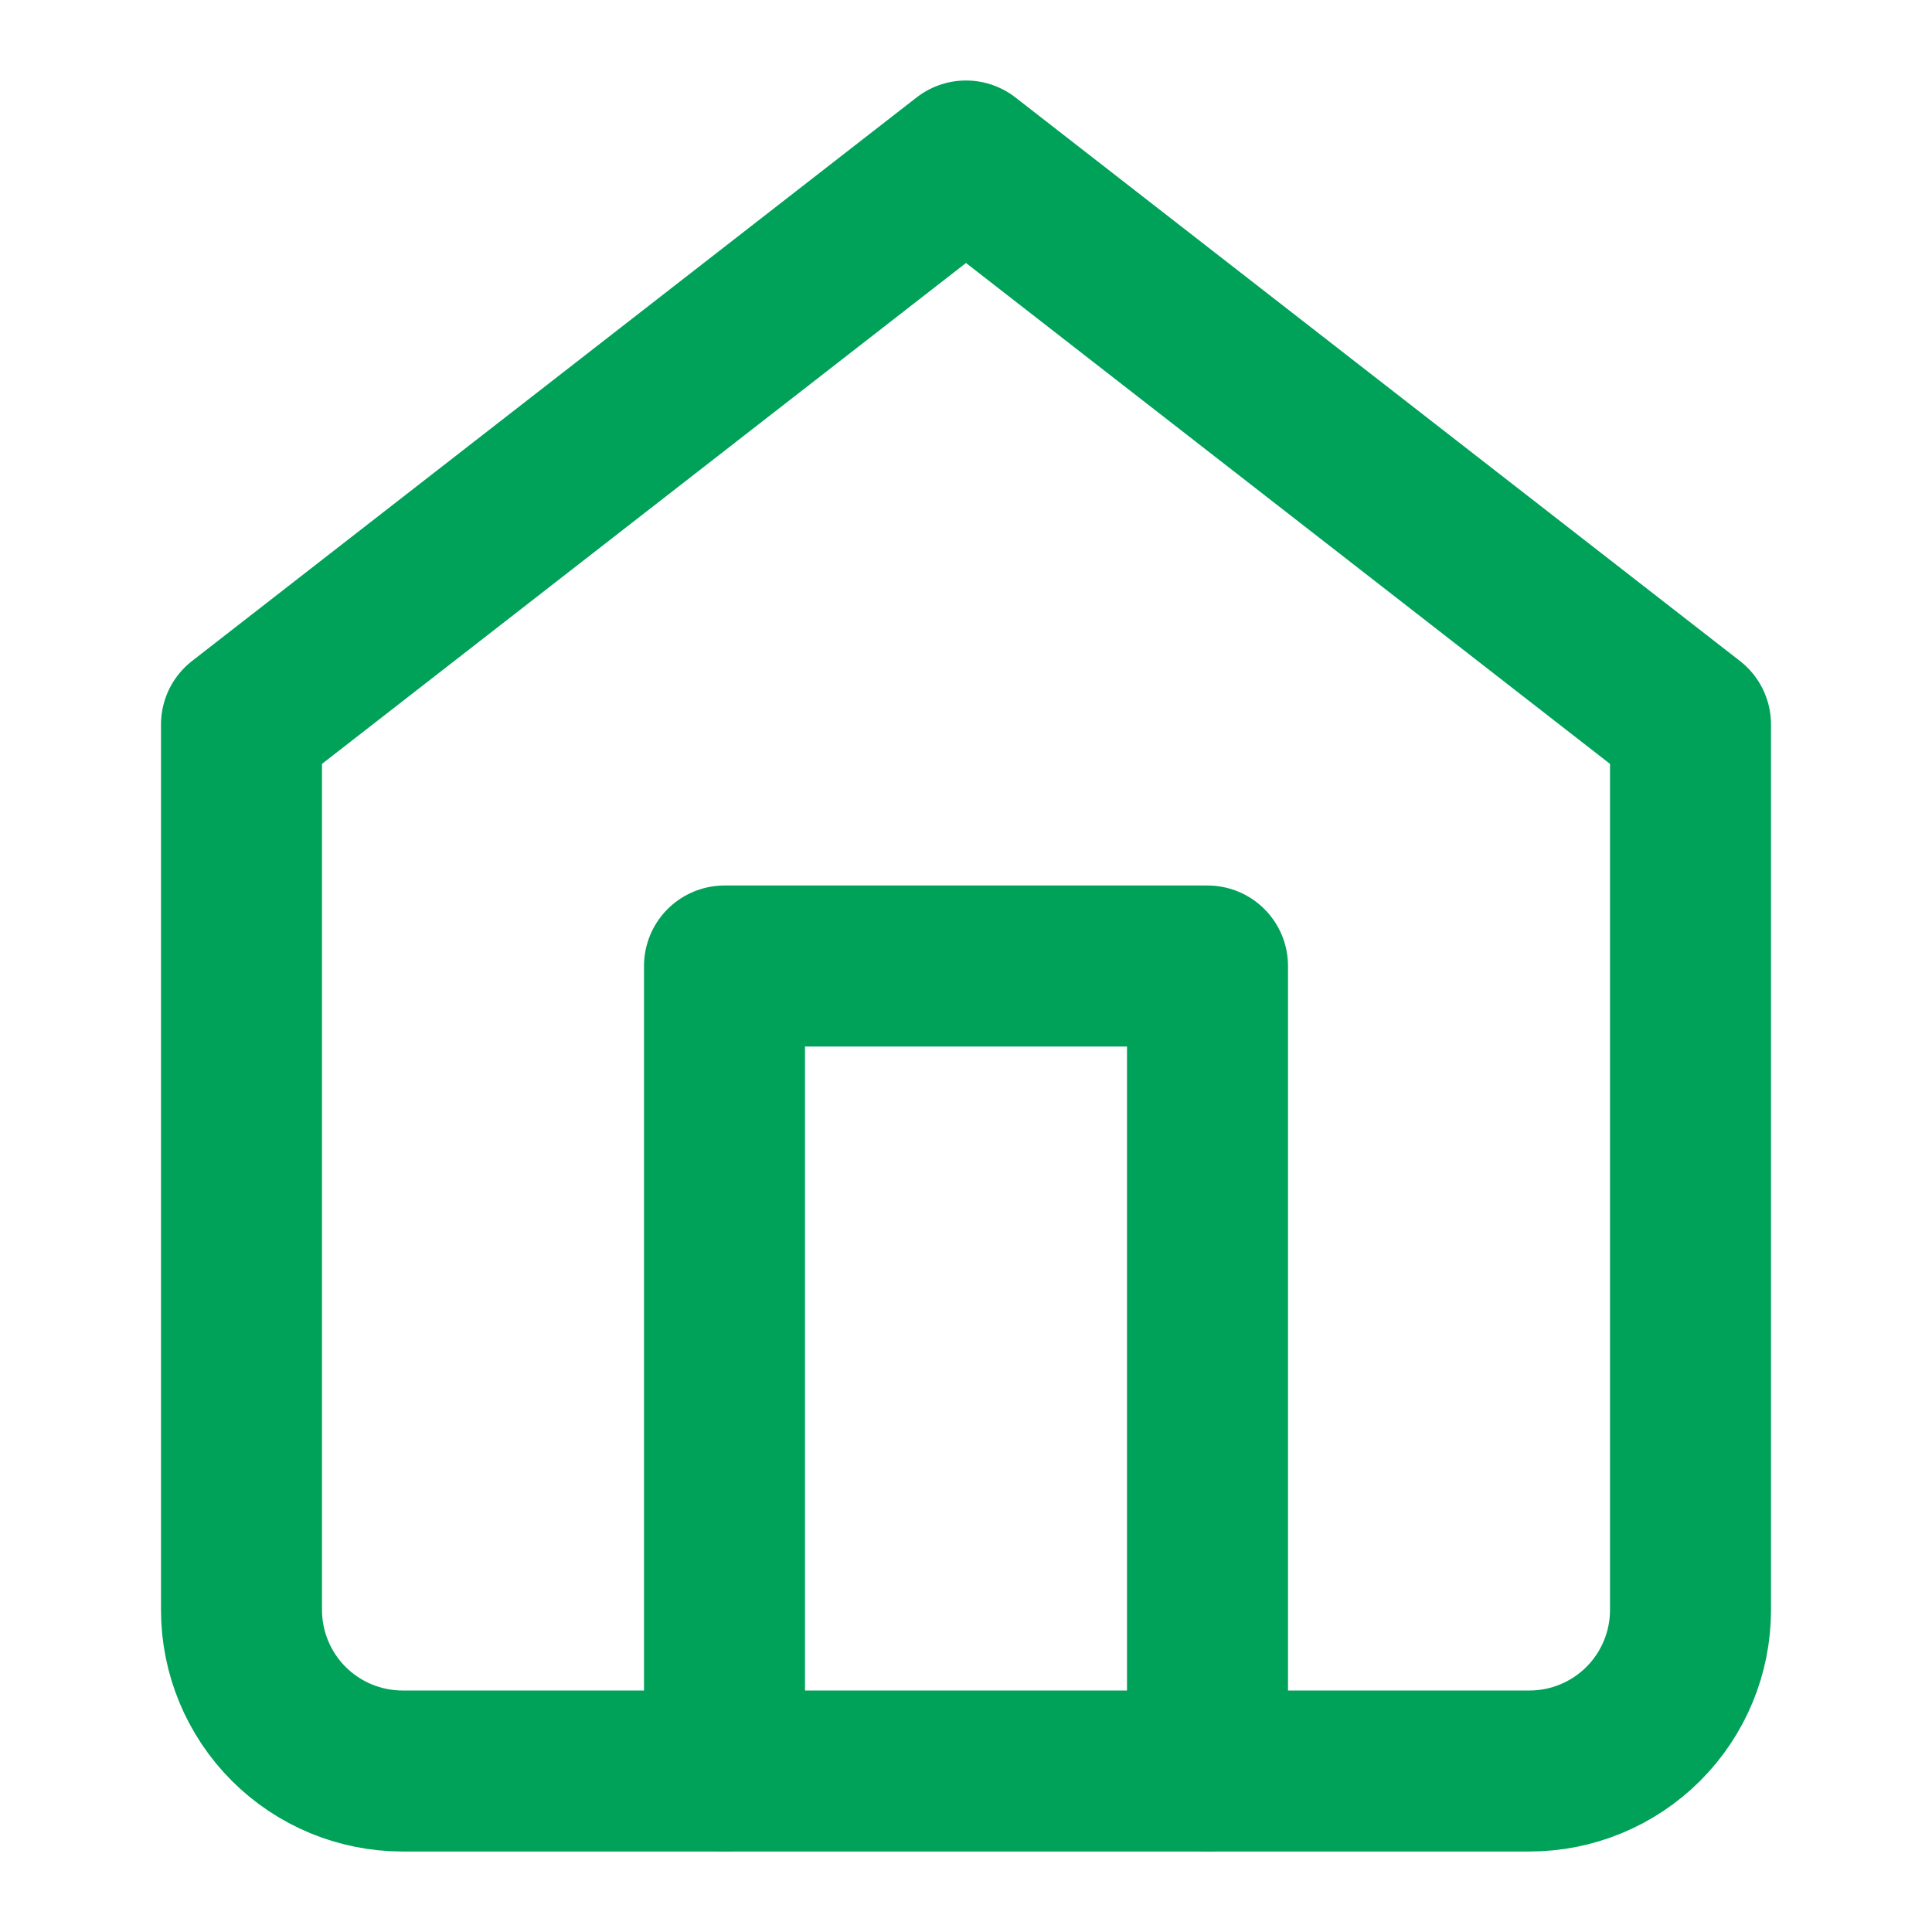 <svg width="24" height="24" viewBox="0 0 24 24" fill="none" xmlns="http://www.w3.org/2000/svg">
<path d="M3 9L12 2L21 9V20C21 20.53 20.789 21.039 20.414 21.414C20.039 21.789 19.53 22 19 22H5C4.47 22 3.961 21.789 3.586 21.414C3.211 21.039 3 20.53 3 20V9Z" stroke="#00A159" stroke-width="2" stroke-linecap="round" stroke-linejoin="round"/>
<path d="M9 22V12H15V22" stroke="#00A159" stroke-width="2" stroke-linecap="round" stroke-linejoin="round"/>
</svg>
